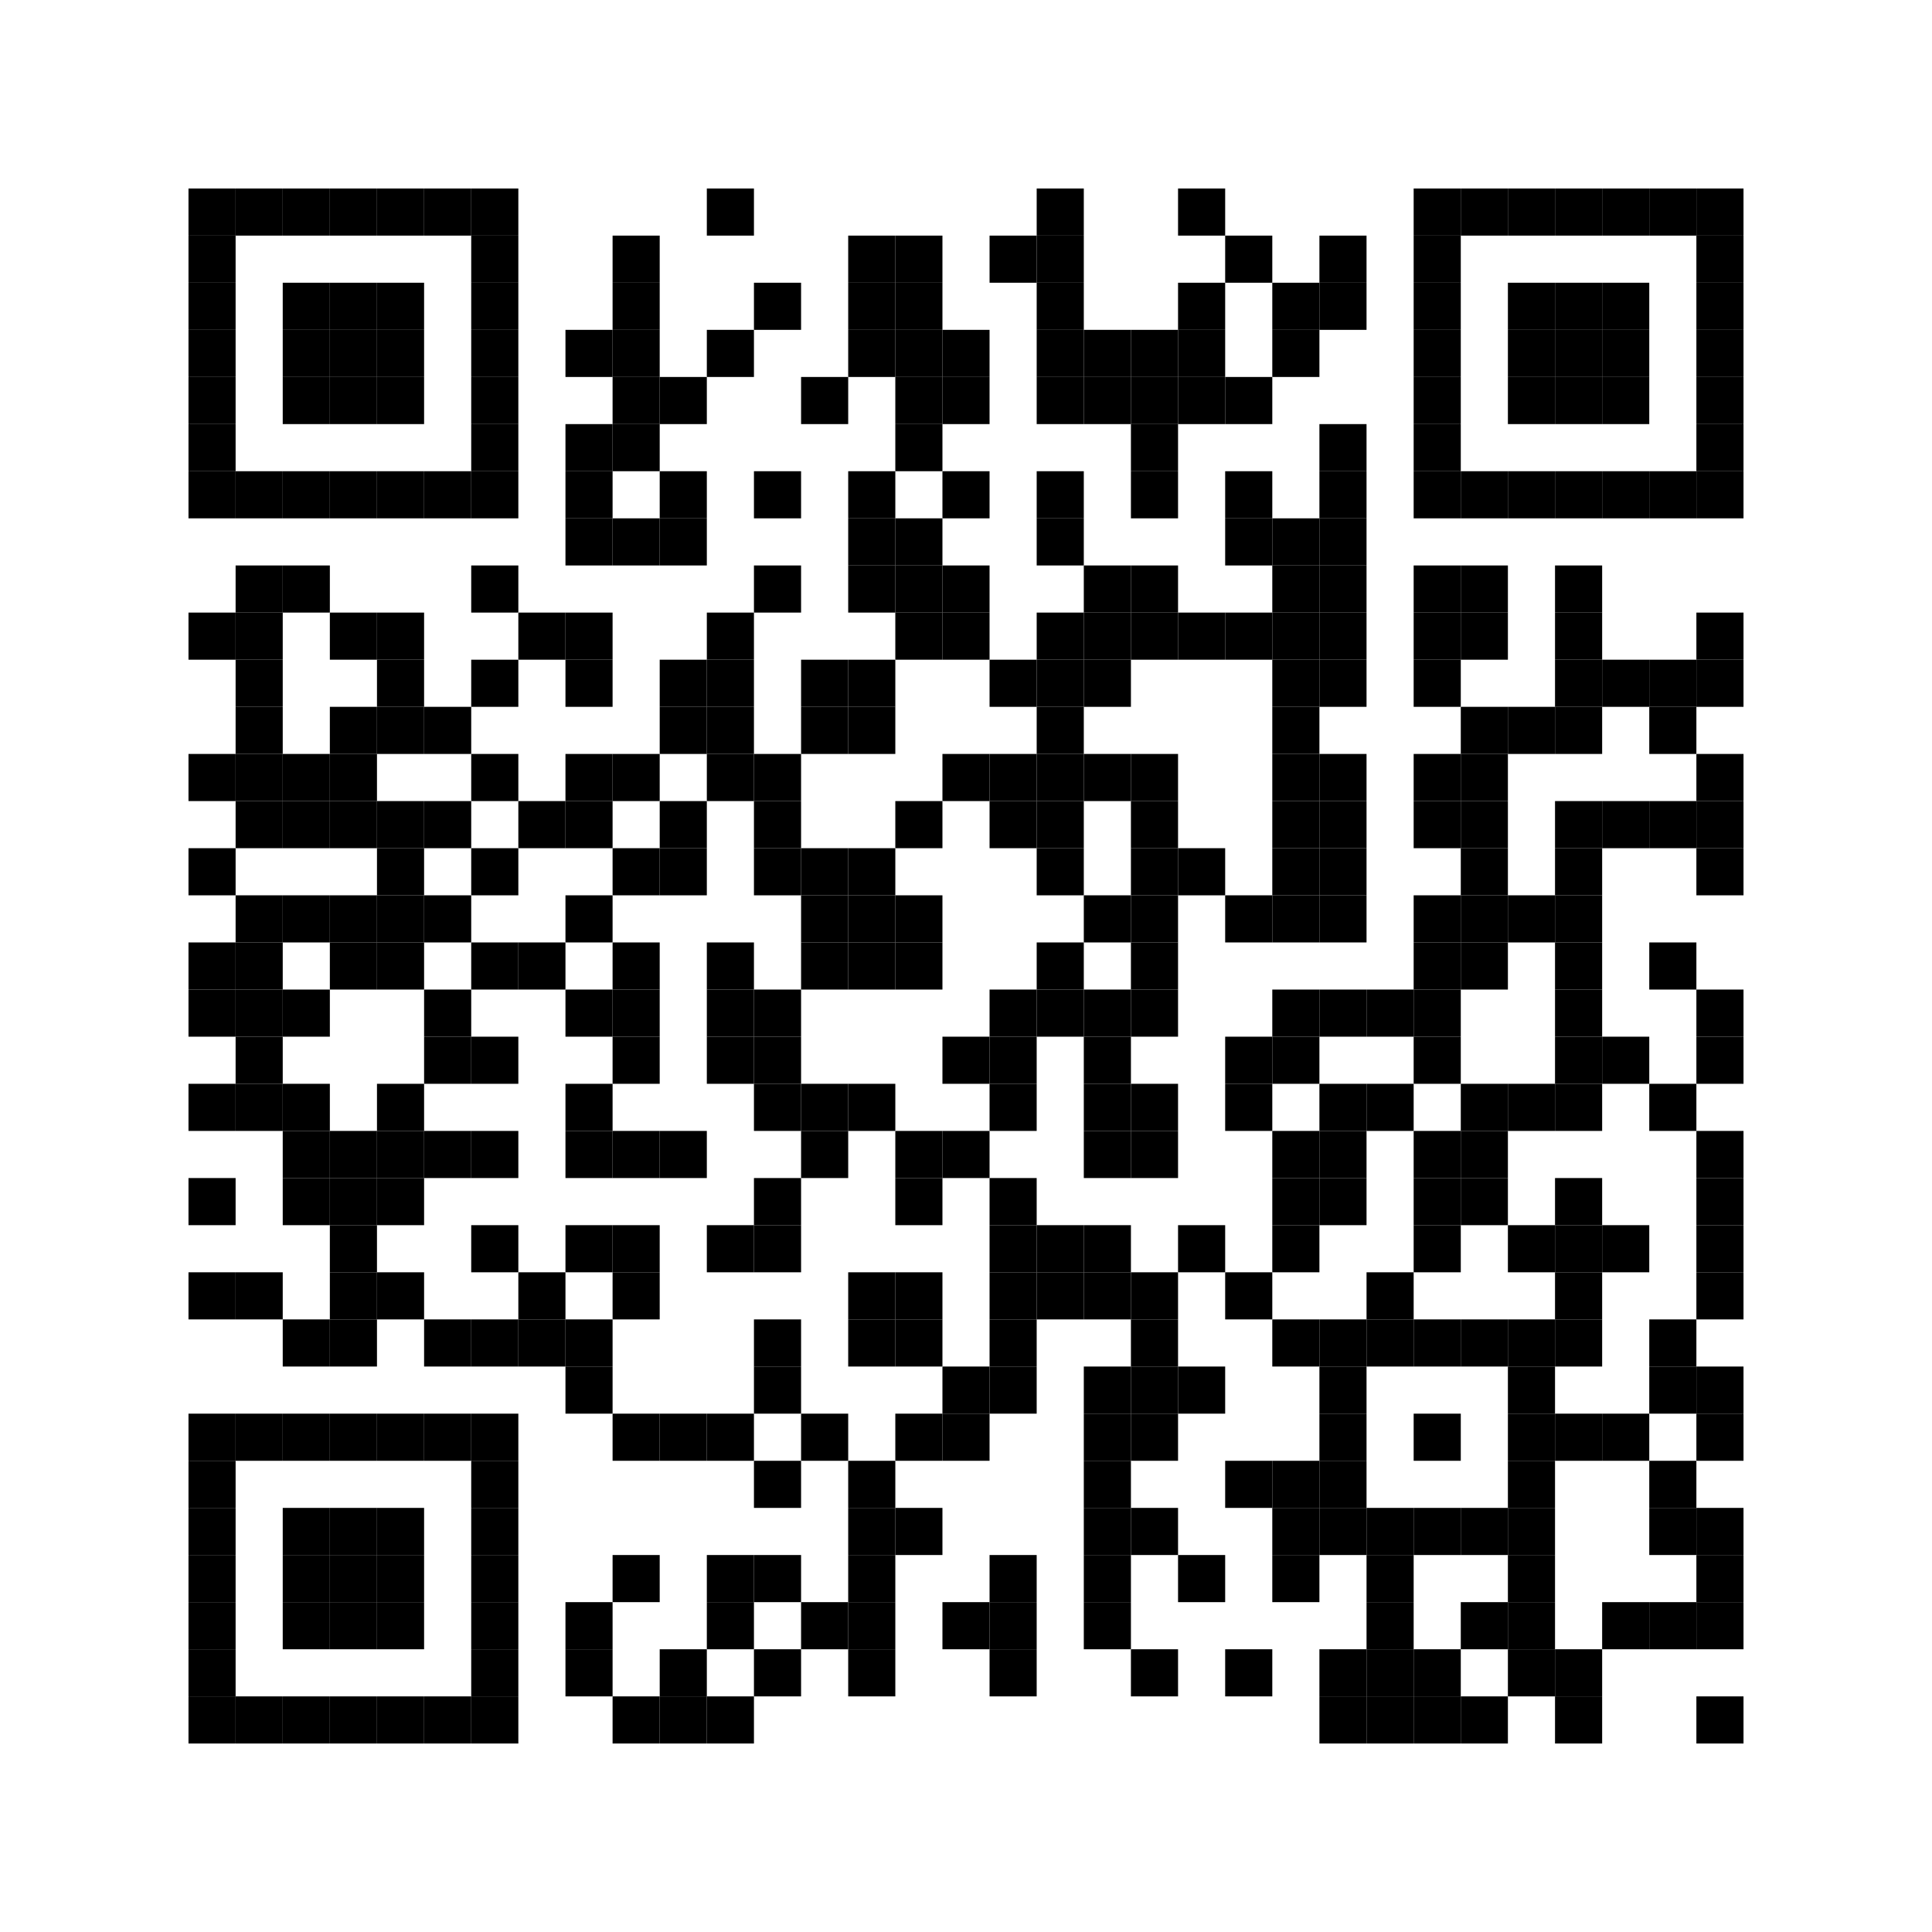 <?xml version="1.0" encoding="utf-8"?>
<svg version="1.1" baseProfile="full"  width="492" height="492" viewBox="0 0 492 492"
		 xmlns="http://www.w3.org/2000/svg" xmlns:xlink="http://www.w3.org/1999/xlink" xmlns:ev="http://www.w3.org/2001/xml-events">
<desc></desc>
<rect width="492" height="492" fill="#ffffff" cx="0" cy="0" />
<defs>
<rect id="p" width="12" height="12" />
</defs>
<g fill="#000000">
<use x="48" y="48" xlink:href="#p" />
<use x="48" y="60" xlink:href="#p" />
<use x="48" y="72" xlink:href="#p" />
<use x="48" y="84" xlink:href="#p" />
<use x="48" y="96" xlink:href="#p" />
<use x="48" y="108" xlink:href="#p" />
<use x="48" y="120" xlink:href="#p" />
<use x="48" y="156" xlink:href="#p" />
<use x="48" y="192" xlink:href="#p" />
<use x="48" y="216" xlink:href="#p" />
<use x="48" y="240" xlink:href="#p" />
<use x="48" y="252" xlink:href="#p" />
<use x="48" y="276" xlink:href="#p" />
<use x="48" y="300" xlink:href="#p" />
<use x="48" y="324" xlink:href="#p" />
<use x="48" y="360" xlink:href="#p" />
<use x="48" y="372" xlink:href="#p" />
<use x="48" y="384" xlink:href="#p" />
<use x="48" y="396" xlink:href="#p" />
<use x="48" y="408" xlink:href="#p" />
<use x="48" y="420" xlink:href="#p" />
<use x="48" y="432" xlink:href="#p" />
<use x="60" y="48" xlink:href="#p" />
<use x="60" y="120" xlink:href="#p" />
<use x="60" y="144" xlink:href="#p" />
<use x="60" y="156" xlink:href="#p" />
<use x="60" y="168" xlink:href="#p" />
<use x="60" y="180" xlink:href="#p" />
<use x="60" y="192" xlink:href="#p" />
<use x="60" y="204" xlink:href="#p" />
<use x="60" y="228" xlink:href="#p" />
<use x="60" y="240" xlink:href="#p" />
<use x="60" y="252" xlink:href="#p" />
<use x="60" y="264" xlink:href="#p" />
<use x="60" y="276" xlink:href="#p" />
<use x="60" y="324" xlink:href="#p" />
<use x="60" y="360" xlink:href="#p" />
<use x="60" y="432" xlink:href="#p" />
<use x="72" y="48" xlink:href="#p" />
<use x="72" y="72" xlink:href="#p" />
<use x="72" y="84" xlink:href="#p" />
<use x="72" y="96" xlink:href="#p" />
<use x="72" y="120" xlink:href="#p" />
<use x="72" y="144" xlink:href="#p" />
<use x="72" y="192" xlink:href="#p" />
<use x="72" y="204" xlink:href="#p" />
<use x="72" y="228" xlink:href="#p" />
<use x="72" y="252" xlink:href="#p" />
<use x="72" y="276" xlink:href="#p" />
<use x="72" y="288" xlink:href="#p" />
<use x="72" y="300" xlink:href="#p" />
<use x="72" y="336" xlink:href="#p" />
<use x="72" y="360" xlink:href="#p" />
<use x="72" y="384" xlink:href="#p" />
<use x="72" y="396" xlink:href="#p" />
<use x="72" y="408" xlink:href="#p" />
<use x="72" y="432" xlink:href="#p" />
<use x="84" y="48" xlink:href="#p" />
<use x="84" y="72" xlink:href="#p" />
<use x="84" y="84" xlink:href="#p" />
<use x="84" y="96" xlink:href="#p" />
<use x="84" y="120" xlink:href="#p" />
<use x="84" y="156" xlink:href="#p" />
<use x="84" y="180" xlink:href="#p" />
<use x="84" y="192" xlink:href="#p" />
<use x="84" y="204" xlink:href="#p" />
<use x="84" y="228" xlink:href="#p" />
<use x="84" y="240" xlink:href="#p" />
<use x="84" y="288" xlink:href="#p" />
<use x="84" y="300" xlink:href="#p" />
<use x="84" y="312" xlink:href="#p" />
<use x="84" y="324" xlink:href="#p" />
<use x="84" y="336" xlink:href="#p" />
<use x="84" y="360" xlink:href="#p" />
<use x="84" y="384" xlink:href="#p" />
<use x="84" y="396" xlink:href="#p" />
<use x="84" y="408" xlink:href="#p" />
<use x="84" y="432" xlink:href="#p" />
<use x="96" y="48" xlink:href="#p" />
<use x="96" y="72" xlink:href="#p" />
<use x="96" y="84" xlink:href="#p" />
<use x="96" y="96" xlink:href="#p" />
<use x="96" y="120" xlink:href="#p" />
<use x="96" y="156" xlink:href="#p" />
<use x="96" y="168" xlink:href="#p" />
<use x="96" y="180" xlink:href="#p" />
<use x="96" y="204" xlink:href="#p" />
<use x="96" y="216" xlink:href="#p" />
<use x="96" y="228" xlink:href="#p" />
<use x="96" y="240" xlink:href="#p" />
<use x="96" y="276" xlink:href="#p" />
<use x="96" y="288" xlink:href="#p" />
<use x="96" y="300" xlink:href="#p" />
<use x="96" y="324" xlink:href="#p" />
<use x="96" y="360" xlink:href="#p" />
<use x="96" y="384" xlink:href="#p" />
<use x="96" y="396" xlink:href="#p" />
<use x="96" y="408" xlink:href="#p" />
<use x="96" y="432" xlink:href="#p" />
<use x="108" y="48" xlink:href="#p" />
<use x="108" y="120" xlink:href="#p" />
<use x="108" y="180" xlink:href="#p" />
<use x="108" y="204" xlink:href="#p" />
<use x="108" y="228" xlink:href="#p" />
<use x="108" y="252" xlink:href="#p" />
<use x="108" y="264" xlink:href="#p" />
<use x="108" y="288" xlink:href="#p" />
<use x="108" y="336" xlink:href="#p" />
<use x="108" y="360" xlink:href="#p" />
<use x="108" y="432" xlink:href="#p" />
<use x="120" y="48" xlink:href="#p" />
<use x="120" y="60" xlink:href="#p" />
<use x="120" y="72" xlink:href="#p" />
<use x="120" y="84" xlink:href="#p" />
<use x="120" y="96" xlink:href="#p" />
<use x="120" y="108" xlink:href="#p" />
<use x="120" y="120" xlink:href="#p" />
<use x="120" y="144" xlink:href="#p" />
<use x="120" y="168" xlink:href="#p" />
<use x="120" y="192" xlink:href="#p" />
<use x="120" y="216" xlink:href="#p" />
<use x="120" y="240" xlink:href="#p" />
<use x="120" y="264" xlink:href="#p" />
<use x="120" y="288" xlink:href="#p" />
<use x="120" y="312" xlink:href="#p" />
<use x="120" y="336" xlink:href="#p" />
<use x="120" y="360" xlink:href="#p" />
<use x="120" y="372" xlink:href="#p" />
<use x="120" y="384" xlink:href="#p" />
<use x="120" y="396" xlink:href="#p" />
<use x="120" y="408" xlink:href="#p" />
<use x="120" y="420" xlink:href="#p" />
<use x="120" y="432" xlink:href="#p" />
<use x="132" y="156" xlink:href="#p" />
<use x="132" y="204" xlink:href="#p" />
<use x="132" y="240" xlink:href="#p" />
<use x="132" y="324" xlink:href="#p" />
<use x="132" y="336" xlink:href="#p" />
<use x="144" y="84" xlink:href="#p" />
<use x="144" y="108" xlink:href="#p" />
<use x="144" y="120" xlink:href="#p" />
<use x="144" y="132" xlink:href="#p" />
<use x="144" y="156" xlink:href="#p" />
<use x="144" y="168" xlink:href="#p" />
<use x="144" y="192" xlink:href="#p" />
<use x="144" y="204" xlink:href="#p" />
<use x="144" y="228" xlink:href="#p" />
<use x="144" y="252" xlink:href="#p" />
<use x="144" y="276" xlink:href="#p" />
<use x="144" y="288" xlink:href="#p" />
<use x="144" y="312" xlink:href="#p" />
<use x="144" y="336" xlink:href="#p" />
<use x="144" y="348" xlink:href="#p" />
<use x="144" y="408" xlink:href="#p" />
<use x="144" y="420" xlink:href="#p" />
<use x="156" y="60" xlink:href="#p" />
<use x="156" y="72" xlink:href="#p" />
<use x="156" y="84" xlink:href="#p" />
<use x="156" y="96" xlink:href="#p" />
<use x="156" y="108" xlink:href="#p" />
<use x="156" y="132" xlink:href="#p" />
<use x="156" y="192" xlink:href="#p" />
<use x="156" y="216" xlink:href="#p" />
<use x="156" y="240" xlink:href="#p" />
<use x="156" y="252" xlink:href="#p" />
<use x="156" y="264" xlink:href="#p" />
<use x="156" y="288" xlink:href="#p" />
<use x="156" y="312" xlink:href="#p" />
<use x="156" y="324" xlink:href="#p" />
<use x="156" y="360" xlink:href="#p" />
<use x="156" y="396" xlink:href="#p" />
<use x="156" y="432" xlink:href="#p" />
<use x="168" y="96" xlink:href="#p" />
<use x="168" y="120" xlink:href="#p" />
<use x="168" y="132" xlink:href="#p" />
<use x="168" y="168" xlink:href="#p" />
<use x="168" y="180" xlink:href="#p" />
<use x="168" y="204" xlink:href="#p" />
<use x="168" y="216" xlink:href="#p" />
<use x="168" y="288" xlink:href="#p" />
<use x="168" y="360" xlink:href="#p" />
<use x="168" y="420" xlink:href="#p" />
<use x="168" y="432" xlink:href="#p" />
<use x="180" y="48" xlink:href="#p" />
<use x="180" y="84" xlink:href="#p" />
<use x="180" y="156" xlink:href="#p" />
<use x="180" y="168" xlink:href="#p" />
<use x="180" y="180" xlink:href="#p" />
<use x="180" y="192" xlink:href="#p" />
<use x="180" y="240" xlink:href="#p" />
<use x="180" y="252" xlink:href="#p" />
<use x="180" y="264" xlink:href="#p" />
<use x="180" y="312" xlink:href="#p" />
<use x="180" y="360" xlink:href="#p" />
<use x="180" y="396" xlink:href="#p" />
<use x="180" y="408" xlink:href="#p" />
<use x="180" y="432" xlink:href="#p" />
<use x="192" y="72" xlink:href="#p" />
<use x="192" y="120" xlink:href="#p" />
<use x="192" y="144" xlink:href="#p" />
<use x="192" y="192" xlink:href="#p" />
<use x="192" y="204" xlink:href="#p" />
<use x="192" y="216" xlink:href="#p" />
<use x="192" y="252" xlink:href="#p" />
<use x="192" y="264" xlink:href="#p" />
<use x="192" y="276" xlink:href="#p" />
<use x="192" y="300" xlink:href="#p" />
<use x="192" y="312" xlink:href="#p" />
<use x="192" y="336" xlink:href="#p" />
<use x="192" y="348" xlink:href="#p" />
<use x="192" y="372" xlink:href="#p" />
<use x="192" y="396" xlink:href="#p" />
<use x="192" y="420" xlink:href="#p" />
<use x="204" y="96" xlink:href="#p" />
<use x="204" y="168" xlink:href="#p" />
<use x="204" y="180" xlink:href="#p" />
<use x="204" y="216" xlink:href="#p" />
<use x="204" y="228" xlink:href="#p" />
<use x="204" y="240" xlink:href="#p" />
<use x="204" y="276" xlink:href="#p" />
<use x="204" y="288" xlink:href="#p" />
<use x="204" y="360" xlink:href="#p" />
<use x="204" y="408" xlink:href="#p" />
<use x="216" y="60" xlink:href="#p" />
<use x="216" y="72" xlink:href="#p" />
<use x="216" y="84" xlink:href="#p" />
<use x="216" y="120" xlink:href="#p" />
<use x="216" y="132" xlink:href="#p" />
<use x="216" y="144" xlink:href="#p" />
<use x="216" y="168" xlink:href="#p" />
<use x="216" y="180" xlink:href="#p" />
<use x="216" y="216" xlink:href="#p" />
<use x="216" y="228" xlink:href="#p" />
<use x="216" y="240" xlink:href="#p" />
<use x="216" y="276" xlink:href="#p" />
<use x="216" y="324" xlink:href="#p" />
<use x="216" y="336" xlink:href="#p" />
<use x="216" y="372" xlink:href="#p" />
<use x="216" y="384" xlink:href="#p" />
<use x="216" y="396" xlink:href="#p" />
<use x="216" y="408" xlink:href="#p" />
<use x="216" y="420" xlink:href="#p" />
<use x="228" y="60" xlink:href="#p" />
<use x="228" y="72" xlink:href="#p" />
<use x="228" y="84" xlink:href="#p" />
<use x="228" y="96" xlink:href="#p" />
<use x="228" y="108" xlink:href="#p" />
<use x="228" y="132" xlink:href="#p" />
<use x="228" y="144" xlink:href="#p" />
<use x="228" y="156" xlink:href="#p" />
<use x="228" y="204" xlink:href="#p" />
<use x="228" y="228" xlink:href="#p" />
<use x="228" y="240" xlink:href="#p" />
<use x="228" y="288" xlink:href="#p" />
<use x="228" y="300" xlink:href="#p" />
<use x="228" y="324" xlink:href="#p" />
<use x="228" y="336" xlink:href="#p" />
<use x="228" y="360" xlink:href="#p" />
<use x="228" y="384" xlink:href="#p" />
<use x="240" y="84" xlink:href="#p" />
<use x="240" y="96" xlink:href="#p" />
<use x="240" y="120" xlink:href="#p" />
<use x="240" y="144" xlink:href="#p" />
<use x="240" y="156" xlink:href="#p" />
<use x="240" y="192" xlink:href="#p" />
<use x="240" y="264" xlink:href="#p" />
<use x="240" y="288" xlink:href="#p" />
<use x="240" y="348" xlink:href="#p" />
<use x="240" y="360" xlink:href="#p" />
<use x="240" y="408" xlink:href="#p" />
<use x="252" y="60" xlink:href="#p" />
<use x="252" y="168" xlink:href="#p" />
<use x="252" y="192" xlink:href="#p" />
<use x="252" y="204" xlink:href="#p" />
<use x="252" y="252" xlink:href="#p" />
<use x="252" y="264" xlink:href="#p" />
<use x="252" y="276" xlink:href="#p" />
<use x="252" y="300" xlink:href="#p" />
<use x="252" y="312" xlink:href="#p" />
<use x="252" y="324" xlink:href="#p" />
<use x="252" y="336" xlink:href="#p" />
<use x="252" y="348" xlink:href="#p" />
<use x="252" y="396" xlink:href="#p" />
<use x="252" y="408" xlink:href="#p" />
<use x="252" y="420" xlink:href="#p" />
<use x="264" y="48" xlink:href="#p" />
<use x="264" y="60" xlink:href="#p" />
<use x="264" y="72" xlink:href="#p" />
<use x="264" y="84" xlink:href="#p" />
<use x="264" y="96" xlink:href="#p" />
<use x="264" y="120" xlink:href="#p" />
<use x="264" y="132" xlink:href="#p" />
<use x="264" y="156" xlink:href="#p" />
<use x="264" y="168" xlink:href="#p" />
<use x="264" y="180" xlink:href="#p" />
<use x="264" y="192" xlink:href="#p" />
<use x="264" y="204" xlink:href="#p" />
<use x="264" y="216" xlink:href="#p" />
<use x="264" y="240" xlink:href="#p" />
<use x="264" y="252" xlink:href="#p" />
<use x="264" y="312" xlink:href="#p" />
<use x="264" y="324" xlink:href="#p" />
<use x="276" y="84" xlink:href="#p" />
<use x="276" y="96" xlink:href="#p" />
<use x="276" y="144" xlink:href="#p" />
<use x="276" y="156" xlink:href="#p" />
<use x="276" y="168" xlink:href="#p" />
<use x="276" y="192" xlink:href="#p" />
<use x="276" y="228" xlink:href="#p" />
<use x="276" y="252" xlink:href="#p" />
<use x="276" y="264" xlink:href="#p" />
<use x="276" y="276" xlink:href="#p" />
<use x="276" y="288" xlink:href="#p" />
<use x="276" y="312" xlink:href="#p" />
<use x="276" y="324" xlink:href="#p" />
<use x="276" y="348" xlink:href="#p" />
<use x="276" y="360" xlink:href="#p" />
<use x="276" y="372" xlink:href="#p" />
<use x="276" y="384" xlink:href="#p" />
<use x="276" y="396" xlink:href="#p" />
<use x="276" y="408" xlink:href="#p" />
<use x="288" y="84" xlink:href="#p" />
<use x="288" y="96" xlink:href="#p" />
<use x="288" y="108" xlink:href="#p" />
<use x="288" y="120" xlink:href="#p" />
<use x="288" y="144" xlink:href="#p" />
<use x="288" y="156" xlink:href="#p" />
<use x="288" y="192" xlink:href="#p" />
<use x="288" y="204" xlink:href="#p" />
<use x="288" y="216" xlink:href="#p" />
<use x="288" y="228" xlink:href="#p" />
<use x="288" y="240" xlink:href="#p" />
<use x="288" y="252" xlink:href="#p" />
<use x="288" y="276" xlink:href="#p" />
<use x="288" y="288" xlink:href="#p" />
<use x="288" y="324" xlink:href="#p" />
<use x="288" y="336" xlink:href="#p" />
<use x="288" y="348" xlink:href="#p" />
<use x="288" y="360" xlink:href="#p" />
<use x="288" y="384" xlink:href="#p" />
<use x="288" y="420" xlink:href="#p" />
<use x="300" y="48" xlink:href="#p" />
<use x="300" y="72" xlink:href="#p" />
<use x="300" y="84" xlink:href="#p" />
<use x="300" y="96" xlink:href="#p" />
<use x="300" y="156" xlink:href="#p" />
<use x="300" y="216" xlink:href="#p" />
<use x="300" y="312" xlink:href="#p" />
<use x="300" y="348" xlink:href="#p" />
<use x="300" y="396" xlink:href="#p" />
<use x="312" y="60" xlink:href="#p" />
<use x="312" y="96" xlink:href="#p" />
<use x="312" y="120" xlink:href="#p" />
<use x="312" y="132" xlink:href="#p" />
<use x="312" y="156" xlink:href="#p" />
<use x="312" y="228" xlink:href="#p" />
<use x="312" y="264" xlink:href="#p" />
<use x="312" y="276" xlink:href="#p" />
<use x="312" y="324" xlink:href="#p" />
<use x="312" y="372" xlink:href="#p" />
<use x="312" y="420" xlink:href="#p" />
<use x="324" y="72" xlink:href="#p" />
<use x="324" y="84" xlink:href="#p" />
<use x="324" y="132" xlink:href="#p" />
<use x="324" y="144" xlink:href="#p" />
<use x="324" y="156" xlink:href="#p" />
<use x="324" y="168" xlink:href="#p" />
<use x="324" y="180" xlink:href="#p" />
<use x="324" y="192" xlink:href="#p" />
<use x="324" y="204" xlink:href="#p" />
<use x="324" y="216" xlink:href="#p" />
<use x="324" y="228" xlink:href="#p" />
<use x="324" y="252" xlink:href="#p" />
<use x="324" y="264" xlink:href="#p" />
<use x="324" y="288" xlink:href="#p" />
<use x="324" y="300" xlink:href="#p" />
<use x="324" y="312" xlink:href="#p" />
<use x="324" y="336" xlink:href="#p" />
<use x="324" y="372" xlink:href="#p" />
<use x="324" y="384" xlink:href="#p" />
<use x="324" y="396" xlink:href="#p" />
<use x="336" y="60" xlink:href="#p" />
<use x="336" y="72" xlink:href="#p" />
<use x="336" y="108" xlink:href="#p" />
<use x="336" y="120" xlink:href="#p" />
<use x="336" y="132" xlink:href="#p" />
<use x="336" y="144" xlink:href="#p" />
<use x="336" y="156" xlink:href="#p" />
<use x="336" y="168" xlink:href="#p" />
<use x="336" y="192" xlink:href="#p" />
<use x="336" y="204" xlink:href="#p" />
<use x="336" y="216" xlink:href="#p" />
<use x="336" y="228" xlink:href="#p" />
<use x="336" y="252" xlink:href="#p" />
<use x="336" y="276" xlink:href="#p" />
<use x="336" y="288" xlink:href="#p" />
<use x="336" y="300" xlink:href="#p" />
<use x="336" y="336" xlink:href="#p" />
<use x="336" y="348" xlink:href="#p" />
<use x="336" y="360" xlink:href="#p" />
<use x="336" y="372" xlink:href="#p" />
<use x="336" y="384" xlink:href="#p" />
<use x="336" y="420" xlink:href="#p" />
<use x="336" y="432" xlink:href="#p" />
<use x="348" y="252" xlink:href="#p" />
<use x="348" y="276" xlink:href="#p" />
<use x="348" y="324" xlink:href="#p" />
<use x="348" y="336" xlink:href="#p" />
<use x="348" y="384" xlink:href="#p" />
<use x="348" y="396" xlink:href="#p" />
<use x="348" y="408" xlink:href="#p" />
<use x="348" y="420" xlink:href="#p" />
<use x="348" y="432" xlink:href="#p" />
<use x="360" y="48" xlink:href="#p" />
<use x="360" y="60" xlink:href="#p" />
<use x="360" y="72" xlink:href="#p" />
<use x="360" y="84" xlink:href="#p" />
<use x="360" y="96" xlink:href="#p" />
<use x="360" y="108" xlink:href="#p" />
<use x="360" y="120" xlink:href="#p" />
<use x="360" y="144" xlink:href="#p" />
<use x="360" y="156" xlink:href="#p" />
<use x="360" y="168" xlink:href="#p" />
<use x="360" y="192" xlink:href="#p" />
<use x="360" y="204" xlink:href="#p" />
<use x="360" y="228" xlink:href="#p" />
<use x="360" y="240" xlink:href="#p" />
<use x="360" y="252" xlink:href="#p" />
<use x="360" y="264" xlink:href="#p" />
<use x="360" y="288" xlink:href="#p" />
<use x="360" y="300" xlink:href="#p" />
<use x="360" y="312" xlink:href="#p" />
<use x="360" y="336" xlink:href="#p" />
<use x="360" y="360" xlink:href="#p" />
<use x="360" y="384" xlink:href="#p" />
<use x="360" y="420" xlink:href="#p" />
<use x="360" y="432" xlink:href="#p" />
<use x="372" y="48" xlink:href="#p" />
<use x="372" y="120" xlink:href="#p" />
<use x="372" y="144" xlink:href="#p" />
<use x="372" y="156" xlink:href="#p" />
<use x="372" y="180" xlink:href="#p" />
<use x="372" y="192" xlink:href="#p" />
<use x="372" y="204" xlink:href="#p" />
<use x="372" y="216" xlink:href="#p" />
<use x="372" y="228" xlink:href="#p" />
<use x="372" y="240" xlink:href="#p" />
<use x="372" y="276" xlink:href="#p" />
<use x="372" y="288" xlink:href="#p" />
<use x="372" y="300" xlink:href="#p" />
<use x="372" y="336" xlink:href="#p" />
<use x="372" y="384" xlink:href="#p" />
<use x="372" y="408" xlink:href="#p" />
<use x="372" y="432" xlink:href="#p" />
<use x="384" y="48" xlink:href="#p" />
<use x="384" y="72" xlink:href="#p" />
<use x="384" y="84" xlink:href="#p" />
<use x="384" y="96" xlink:href="#p" />
<use x="384" y="120" xlink:href="#p" />
<use x="384" y="180" xlink:href="#p" />
<use x="384" y="228" xlink:href="#p" />
<use x="384" y="276" xlink:href="#p" />
<use x="384" y="312" xlink:href="#p" />
<use x="384" y="336" xlink:href="#p" />
<use x="384" y="348" xlink:href="#p" />
<use x="384" y="360" xlink:href="#p" />
<use x="384" y="372" xlink:href="#p" />
<use x="384" y="384" xlink:href="#p" />
<use x="384" y="396" xlink:href="#p" />
<use x="384" y="408" xlink:href="#p" />
<use x="384" y="420" xlink:href="#p" />
<use x="396" y="48" xlink:href="#p" />
<use x="396" y="72" xlink:href="#p" />
<use x="396" y="84" xlink:href="#p" />
<use x="396" y="96" xlink:href="#p" />
<use x="396" y="120" xlink:href="#p" />
<use x="396" y="144" xlink:href="#p" />
<use x="396" y="156" xlink:href="#p" />
<use x="396" y="168" xlink:href="#p" />
<use x="396" y="180" xlink:href="#p" />
<use x="396" y="204" xlink:href="#p" />
<use x="396" y="216" xlink:href="#p" />
<use x="396" y="228" xlink:href="#p" />
<use x="396" y="240" xlink:href="#p" />
<use x="396" y="252" xlink:href="#p" />
<use x="396" y="264" xlink:href="#p" />
<use x="396" y="276" xlink:href="#p" />
<use x="396" y="300" xlink:href="#p" />
<use x="396" y="312" xlink:href="#p" />
<use x="396" y="324" xlink:href="#p" />
<use x="396" y="336" xlink:href="#p" />
<use x="396" y="360" xlink:href="#p" />
<use x="396" y="420" xlink:href="#p" />
<use x="396" y="432" xlink:href="#p" />
<use x="408" y="48" xlink:href="#p" />
<use x="408" y="72" xlink:href="#p" />
<use x="408" y="84" xlink:href="#p" />
<use x="408" y="96" xlink:href="#p" />
<use x="408" y="120" xlink:href="#p" />
<use x="408" y="168" xlink:href="#p" />
<use x="408" y="204" xlink:href="#p" />
<use x="408" y="264" xlink:href="#p" />
<use x="408" y="312" xlink:href="#p" />
<use x="408" y="360" xlink:href="#p" />
<use x="408" y="408" xlink:href="#p" />
<use x="420" y="48" xlink:href="#p" />
<use x="420" y="120" xlink:href="#p" />
<use x="420" y="168" xlink:href="#p" />
<use x="420" y="180" xlink:href="#p" />
<use x="420" y="204" xlink:href="#p" />
<use x="420" y="240" xlink:href="#p" />
<use x="420" y="276" xlink:href="#p" />
<use x="420" y="336" xlink:href="#p" />
<use x="420" y="348" xlink:href="#p" />
<use x="420" y="372" xlink:href="#p" />
<use x="420" y="384" xlink:href="#p" />
<use x="420" y="408" xlink:href="#p" />
<use x="432" y="48" xlink:href="#p" />
<use x="432" y="60" xlink:href="#p" />
<use x="432" y="72" xlink:href="#p" />
<use x="432" y="84" xlink:href="#p" />
<use x="432" y="96" xlink:href="#p" />
<use x="432" y="108" xlink:href="#p" />
<use x="432" y="120" xlink:href="#p" />
<use x="432" y="156" xlink:href="#p" />
<use x="432" y="168" xlink:href="#p" />
<use x="432" y="192" xlink:href="#p" />
<use x="432" y="204" xlink:href="#p" />
<use x="432" y="216" xlink:href="#p" />
<use x="432" y="252" xlink:href="#p" />
<use x="432" y="264" xlink:href="#p" />
<use x="432" y="288" xlink:href="#p" />
<use x="432" y="300" xlink:href="#p" />
<use x="432" y="312" xlink:href="#p" />
<use x="432" y="324" xlink:href="#p" />
<use x="432" y="348" xlink:href="#p" />
<use x="432" y="360" xlink:href="#p" />
<use x="432" y="384" xlink:href="#p" />
<use x="432" y="396" xlink:href="#p" />
<use x="432" y="408" xlink:href="#p" />
<use x="432" y="432" xlink:href="#p" />
</g>
</svg>